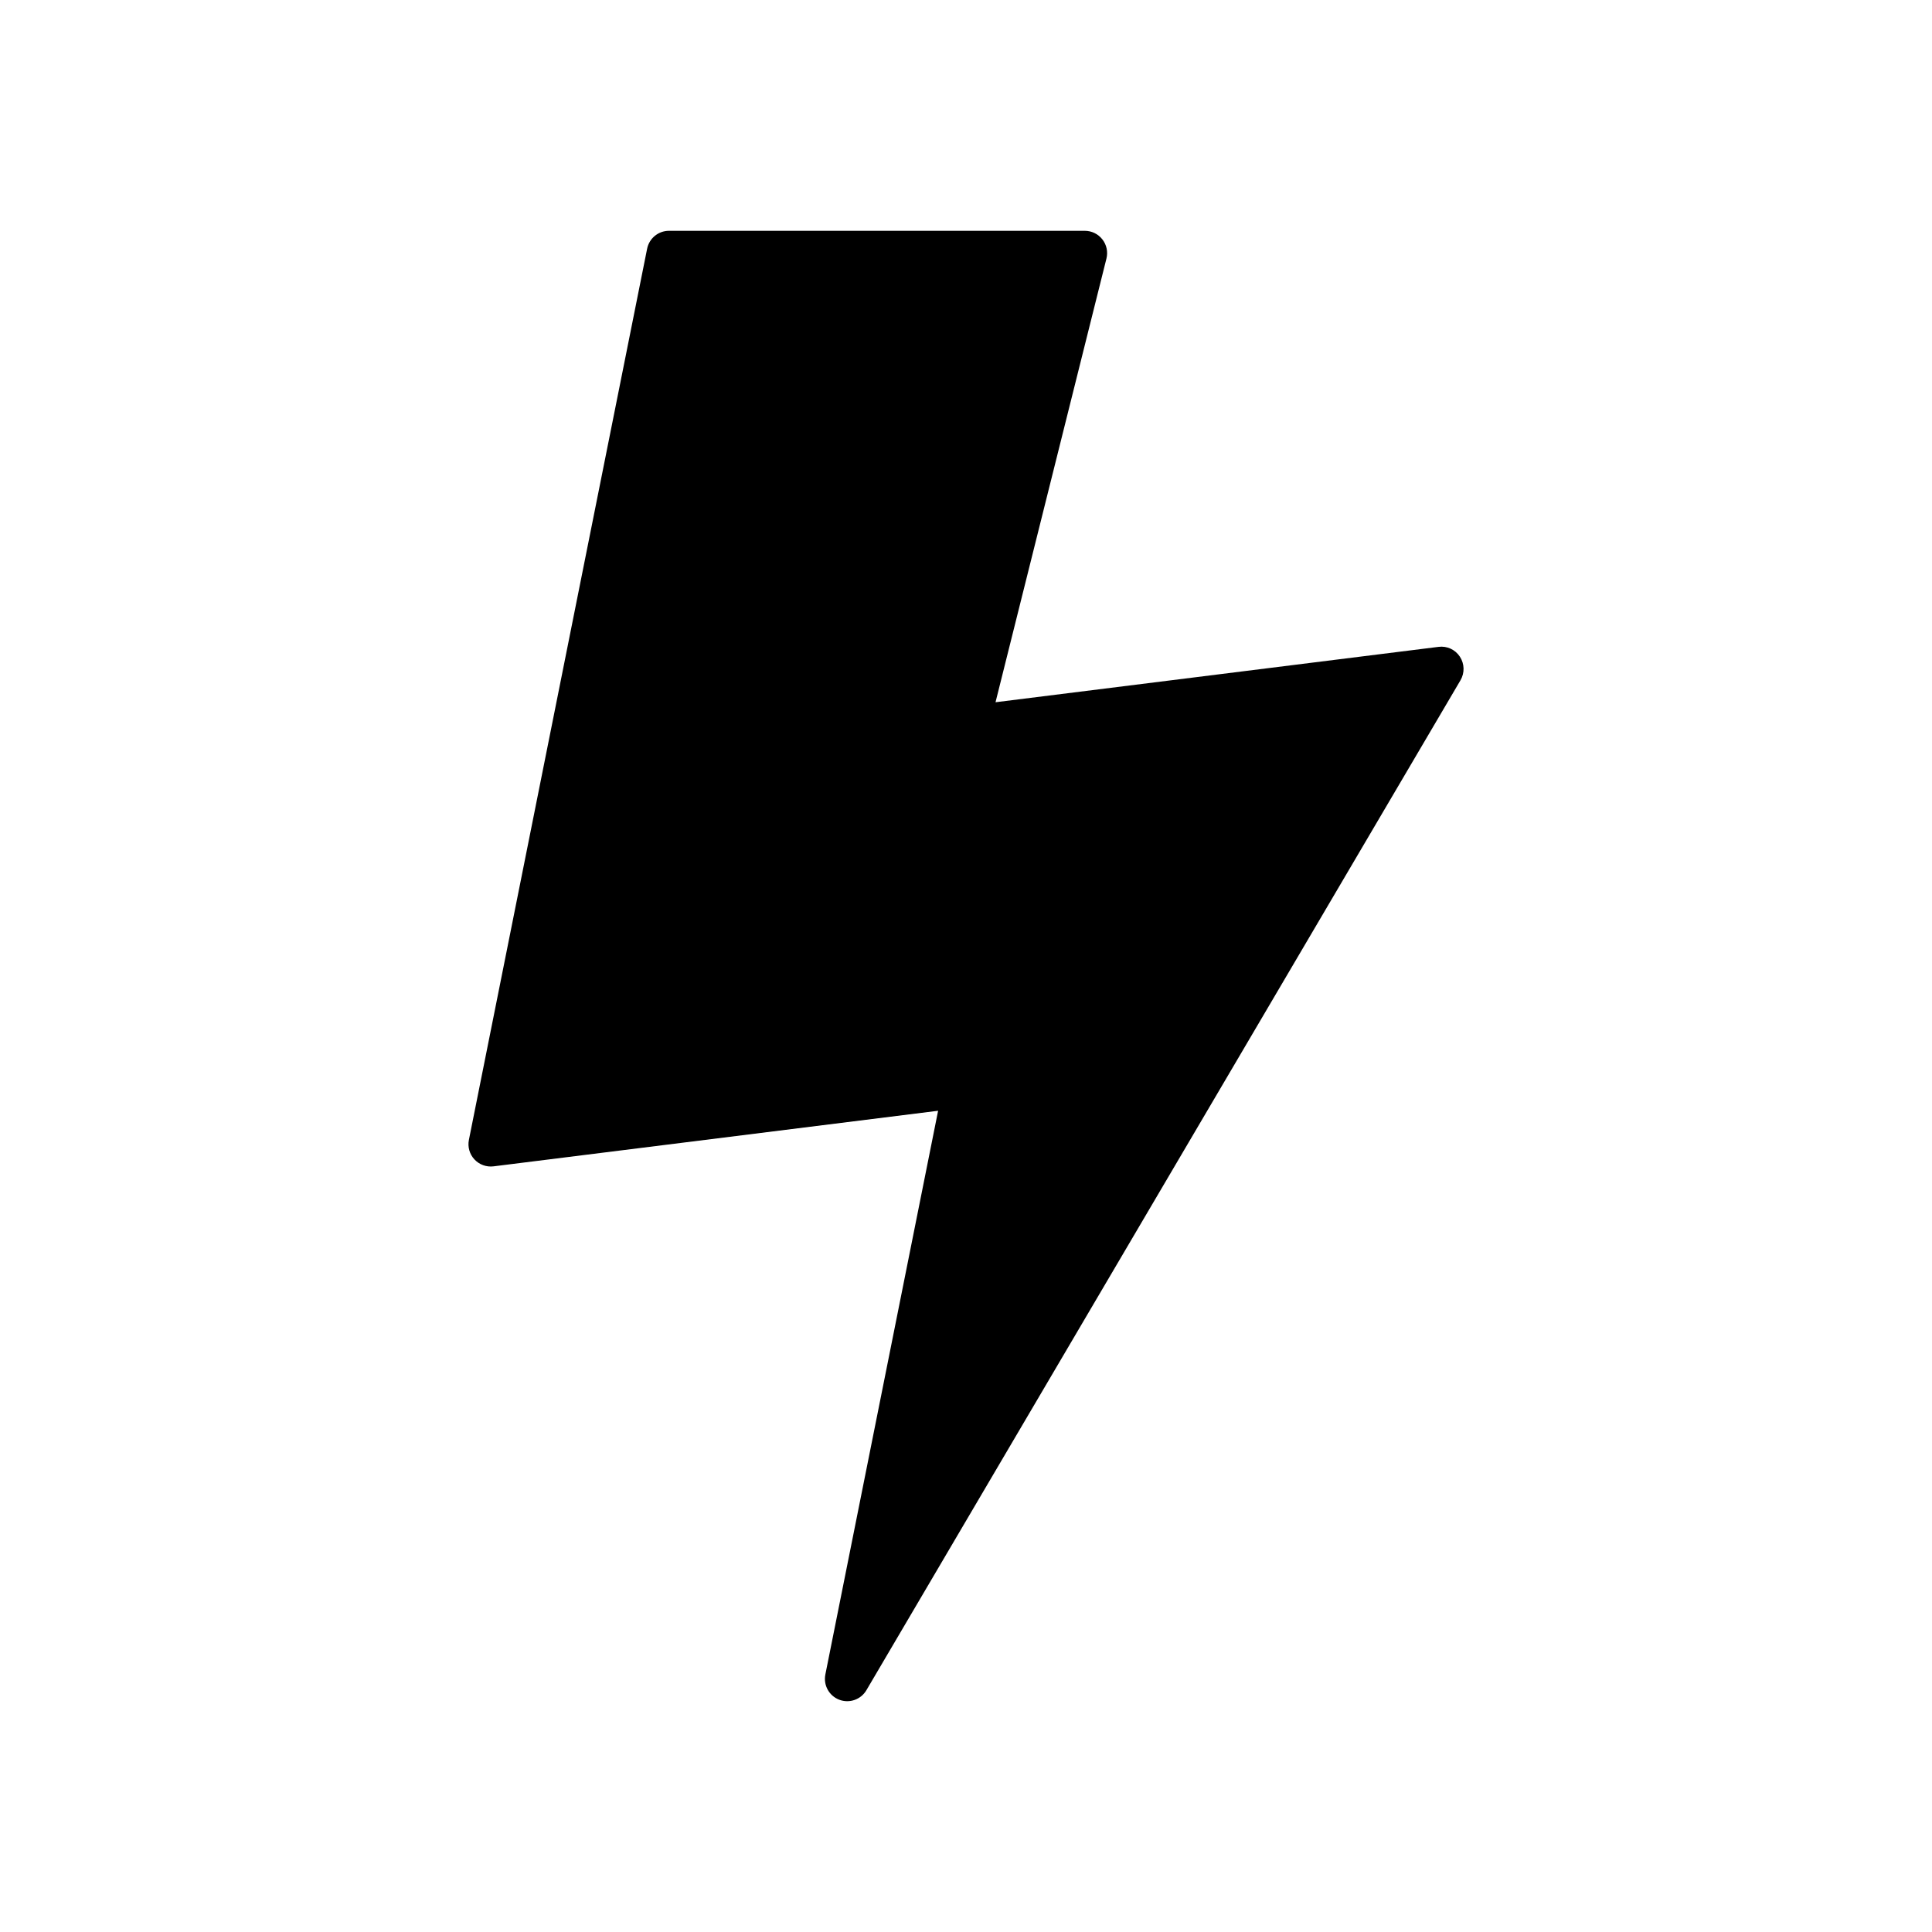 <?xml version="1.0" encoding="UTF-8"?>
<!-- Uploaded to: SVG Repo, www.svgrepo.com, Generator: SVG Repo Mixer Tools -->
<svg fill="#000000" width="800px" height="800px" version="1.1" viewBox="144 144 512 512" xmlns="http://www.w3.org/2000/svg">
 <path d="m436.14 207.44c-1.117-1.434-2.832-2.273-4.648-2.273h-110.21c-2.812 0-5.238 1.988-5.789 4.75l-47.23 236.16c-0.375 1.859 0.172 3.789 1.465 5.176 1.293 1.391 3.176 2.074 5.059 1.84l117.82-14.73-29.883 149.41h0.004c-0.566 2.824 0.992 5.644 3.684 6.672s5.731-0.039 7.191-2.519l157.44-267.65c1.137-1.941 1.078-4.359-0.152-6.238-1.227-1.891-3.43-2.91-5.668-2.613l-117.4 14.676 29.398-117.59c0.441-1.766 0.043-3.633-1.078-5.066z"/>
</svg>